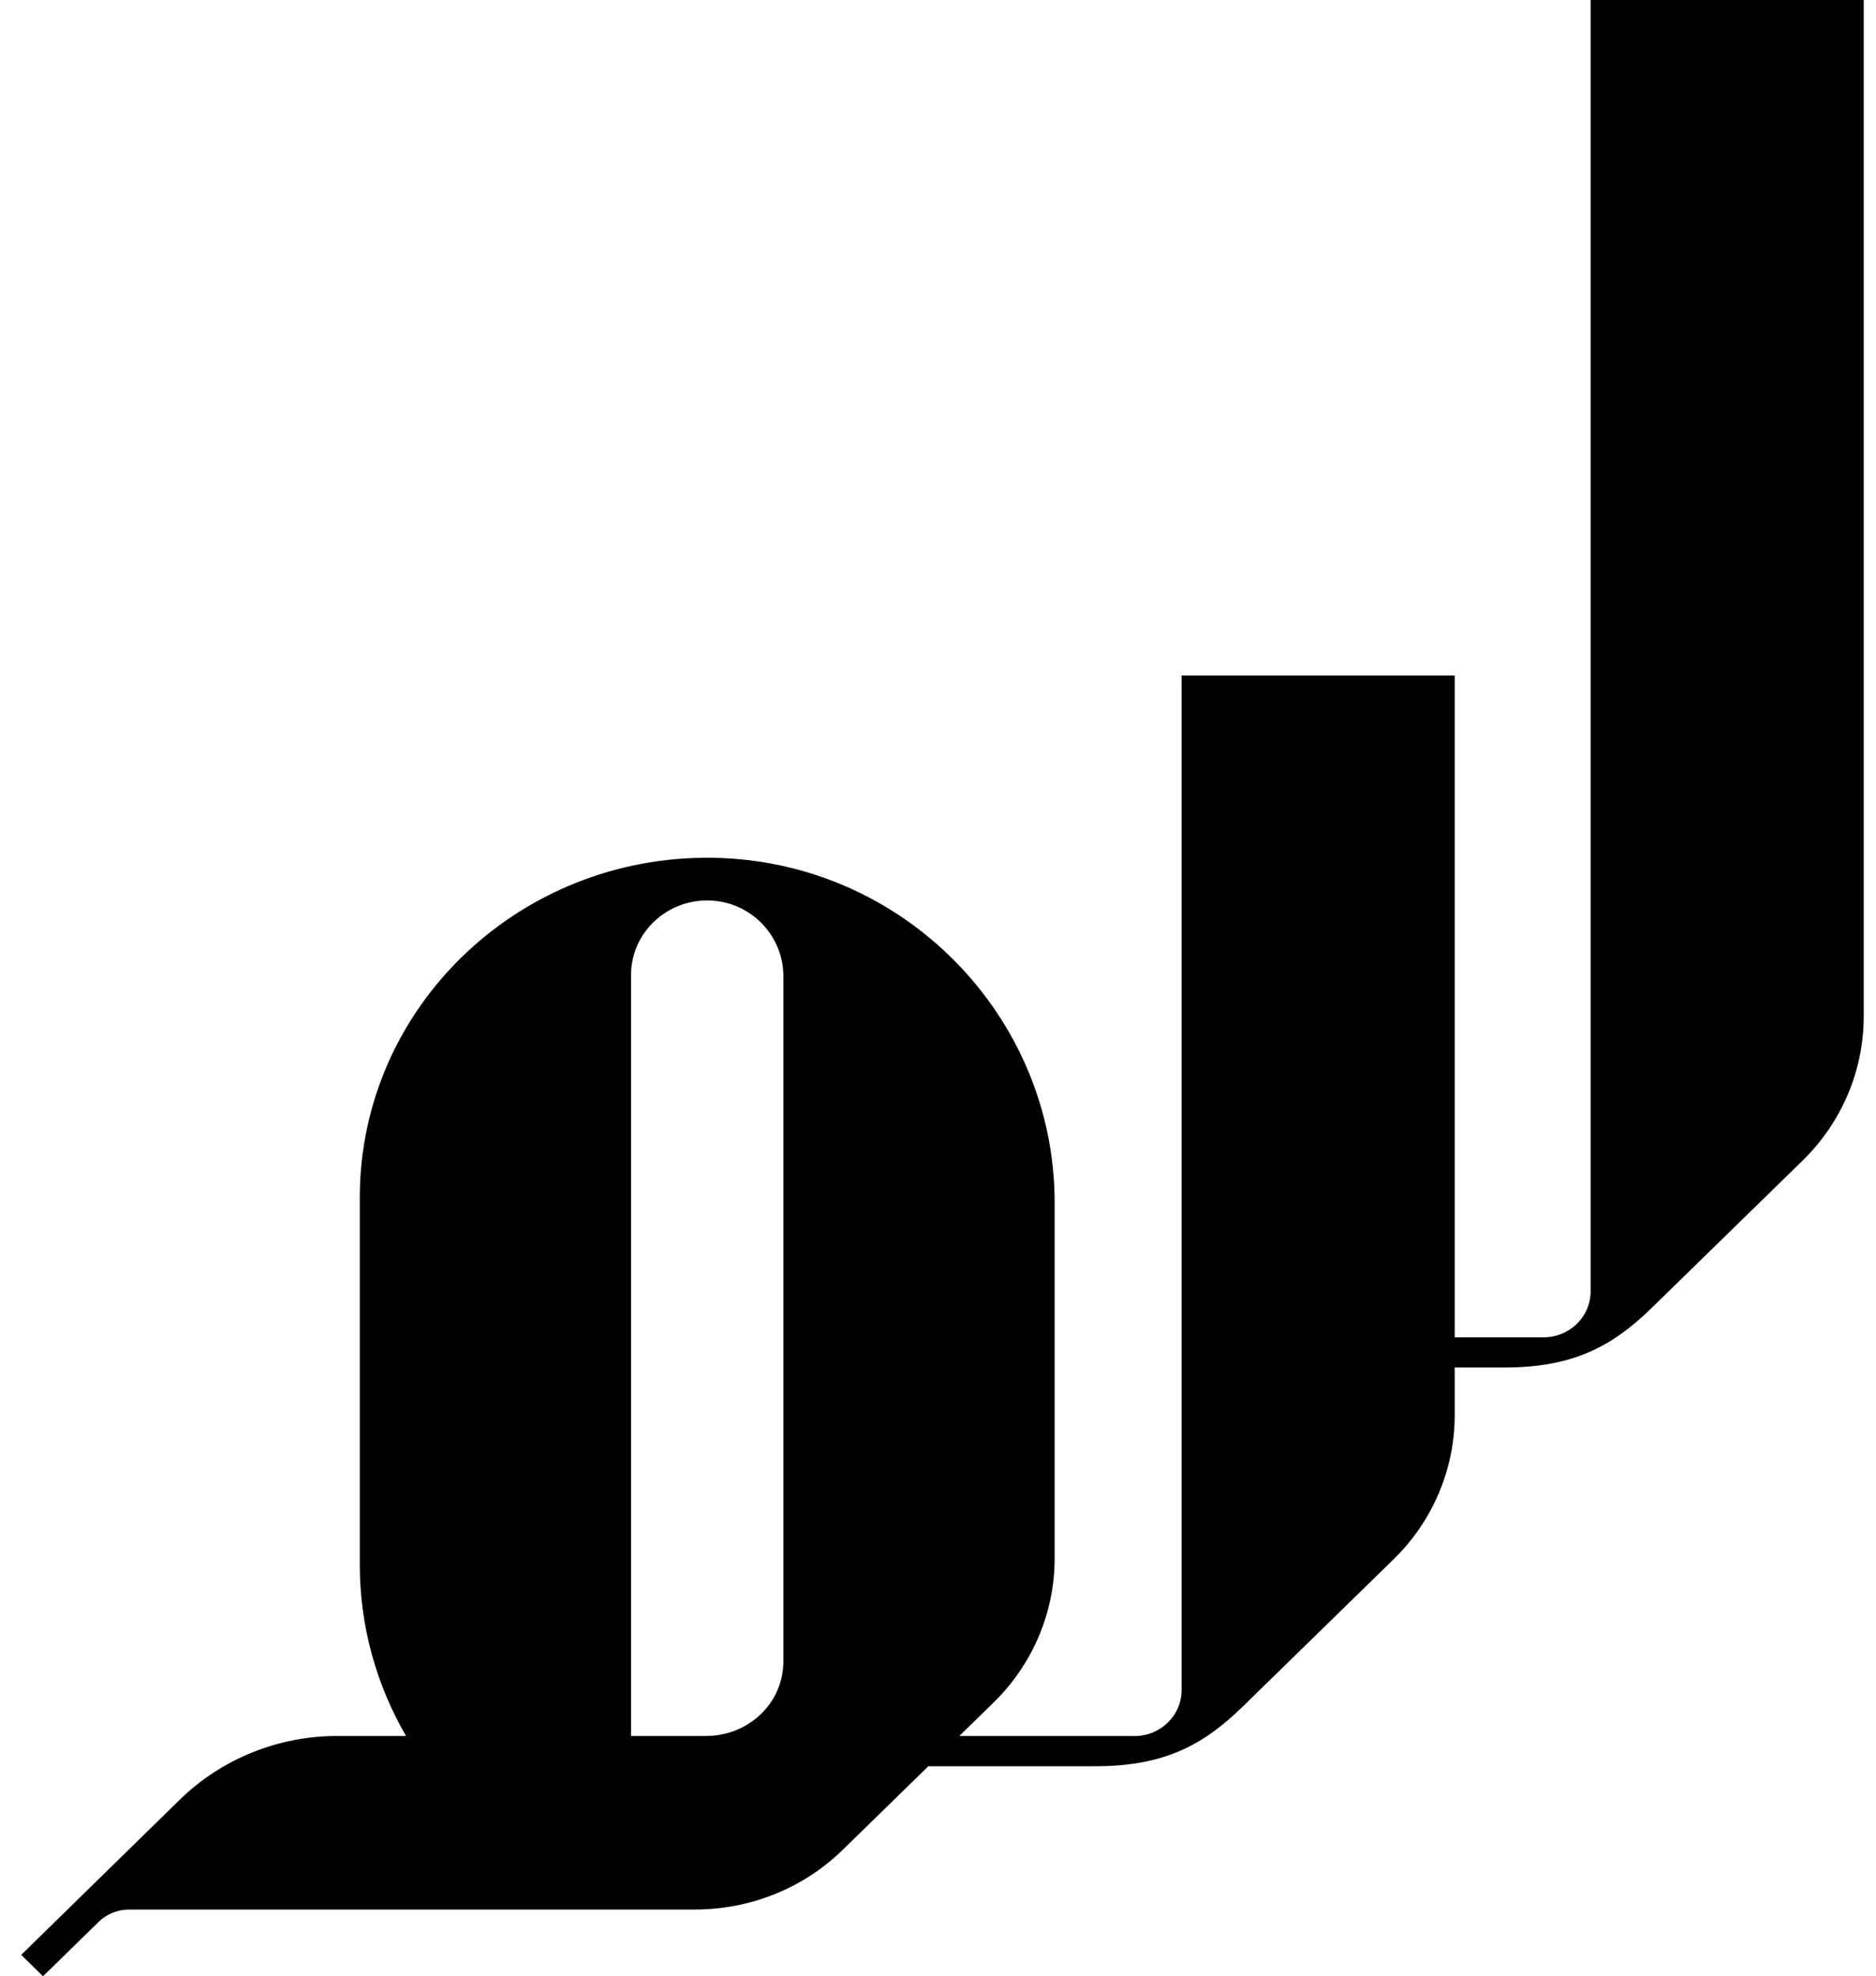 <svg width="75" height="79" viewBox="0 0 75 79" fill="none"
	xmlns="http://www.w3.org/2000/svg">
	<title>A.R.M Holding</title>
	<path fillRule="evenodd" clipRule="evenodd" d="M25.228 38.966C25.233 37.309 26.619 35.972 28.318 35.995C29.99 36.019 31.318 37.383 31.318 39.018V66.425C31.314 68.081 29.928 69.394 28.228 69.395C26.549 69.395 25.228 69.395 25.228 69.395V38.966ZM42.163 48.075C42.163 40.617 36.102 34.397 28.477 34.29C20.728 34.181 14.405 40.282 14.384 47.836V62.546C14.384 65.027 15.057 67.368 16.232 69.395H13.48C11.119 69.395 8.854 70.313 7.185 71.945L0.847 78.146L1.72 79L3.941 76.829C4.265 76.512 4.704 76.334 5.163 76.334H25.811H27.107H27.8C27.864 76.334 27.926 76.331 27.989 76.329C28.016 76.33 28.043 76.332 28.069 76.332L28.072 76.327C30.179 76.26 32.186 75.415 33.683 73.954L37.114 70.605H39.974H43.795C46.551 70.605 48.116 69.749 49.678 68.225L55.711 62.335C57.277 60.807 58.157 58.733 58.157 56.569V54.666H60.147C62.903 54.666 64.468 53.81 66.03 52.286L72.063 46.397C73.629 44.868 74.509 42.794 74.509 40.63V0H63.591V51.622C63.591 52.636 62.751 53.458 61.715 53.458H58.157V27.003H47.239V67.561C47.239 68.575 46.399 69.397 45.363 69.397L38.352 69.395L39.717 68.064C41.282 66.536 42.163 64.461 42.163 62.298V48.075Z" fill="black" />
</svg>